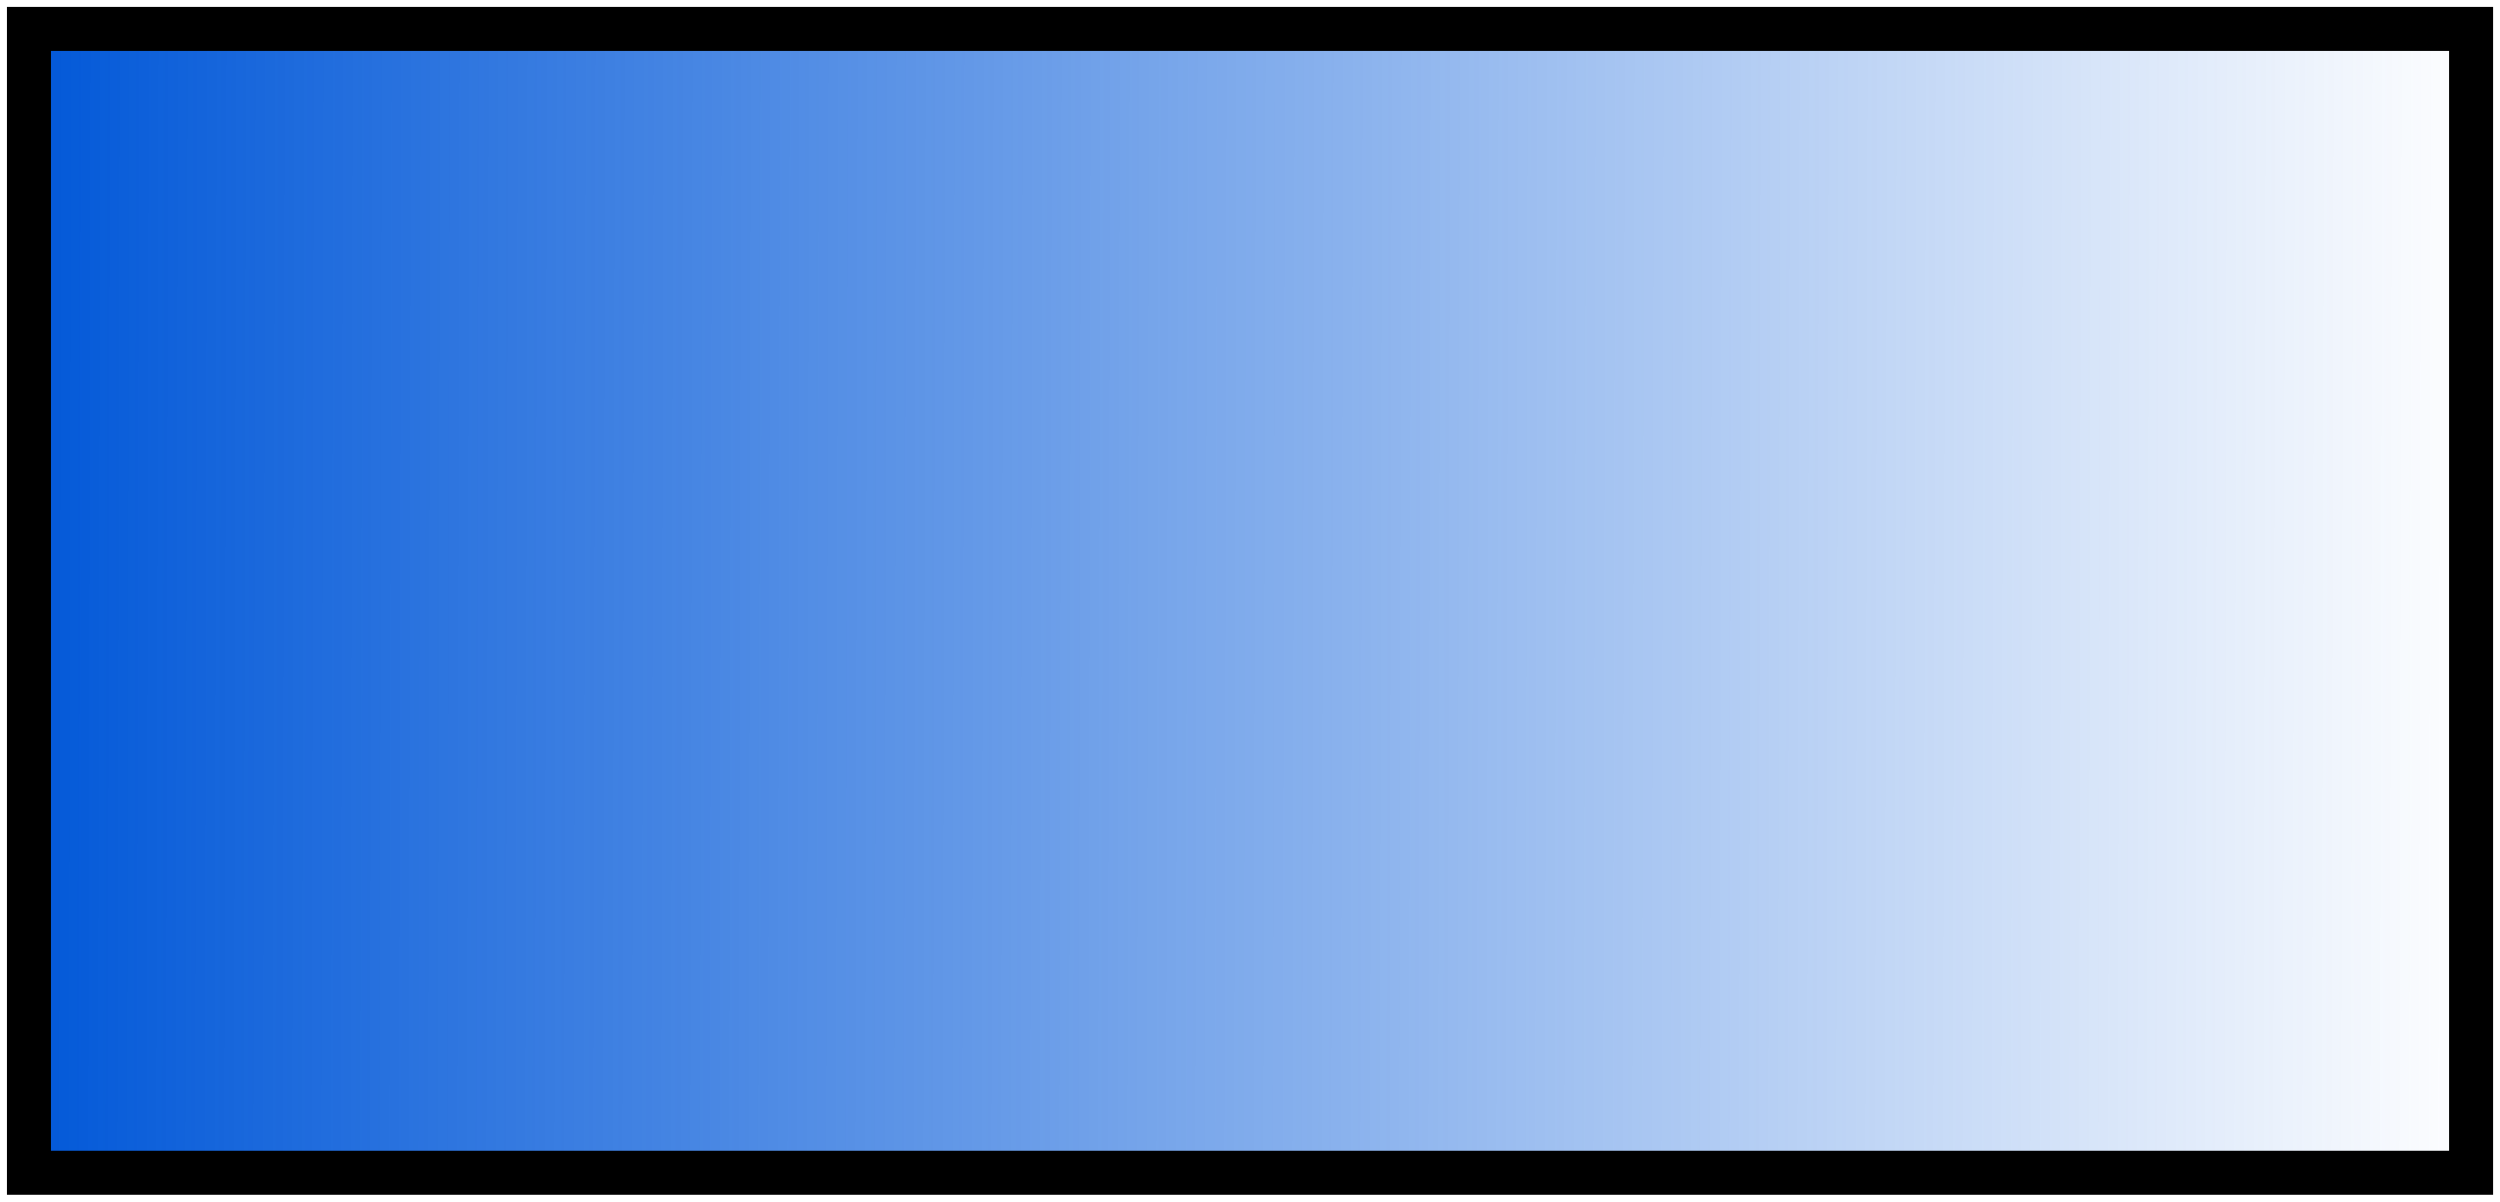 <?xml version="1.0" encoding="UTF-8" standalone="no"?>
<svg
   xmlns:dc="http://purl.org/dc/elements/1.1/"
   xmlns:cc="http://creativecommons.org/ns#"
   xmlns:rdf="http://www.w3.org/1999/02/22-rdf-syntax-ns#"
   xmlns:svg="http://www.w3.org/2000/svg"
   xmlns="http://www.w3.org/2000/svg"
   xmlns:xlink="http://www.w3.org/1999/xlink"
   xmlns:sodipodi="http://sodipodi.sourceforge.net/DTD/sodipodi-0.dtd"
   xmlns:inkscape="http://www.inkscape.org/namespaces/inkscape"
   width="72.367mm"
   height="34.785mm"
   viewBox="0 0 72.367 34.785"
   version="1.1"
   id="svg1863"
   inkscape:version="1.0.2 (e86c8708, 2021-01-15)"
   sodipodi:docname="figure1c.svg">
  <defs
     id="defs1857">
    <linearGradient
       inkscape:collect="always"
       xlink:href="#linearGradient869"
       id="linearGradient871"
       x1="13.337"
       y1="109.159"
       x2="85.013"
       y2="109.305"
       gradientUnits="userSpaceOnUse"
       gradientTransform="translate(-13.791,-66.826)" />
    <linearGradient
       inkscape:collect="always"
       id="linearGradient869">
      <stop
         style="stop-color:#0057d8;stop-opacity:1;"
         offset="0"
         id="stop865" />
      <stop
         style="stop-color:#0057d8;stop-opacity:0;"
         offset="1"
         id="stop867" />
    </linearGradient>
  </defs>
  <sodipodi:namedview
     id="base"
     pagecolor="#ffffff"
     bordercolor="#666666"
     borderopacity="1.0"
     inkscape:pageopacity="0.0"
     inkscape:pageshadow="2"
     inkscape:zoom="0.35"
     inkscape:cx="402.47019"
     inkscape:cy="465.73523"
     inkscape:document-units="mm"
     inkscape:current-layer="layer1"
     inkscape:document-rotation="0"
     showgrid="false"
     fit-margin-top="0.2"
     fit-margin-left="0.2"
     fit-margin-bottom="0.2"
     fit-margin-right="0.2"
     inkscape:window-width="1252"
     inkscape:window-height="847"
     inkscape:window-x="0"
     inkscape:window-y="25"
     inkscape:window-maximized="0" />
  <g
     inkscape:label="Layer 1"
     inkscape:groupmode="layer"
     id="layer1"
     transform="translate(0.654,-24.941)">
    <rect
       style="fill:url(#linearGradient871);fill-opacity:1;stroke:#000000;stroke-width:1.274;stroke-miterlimit:3.9;stroke-dasharray:none;stroke-opacity:1"
       id="rect863"
       width="70.692"
       height="33.111"
       x="0.184"
       y="25.778" />
  </g>
</svg>
